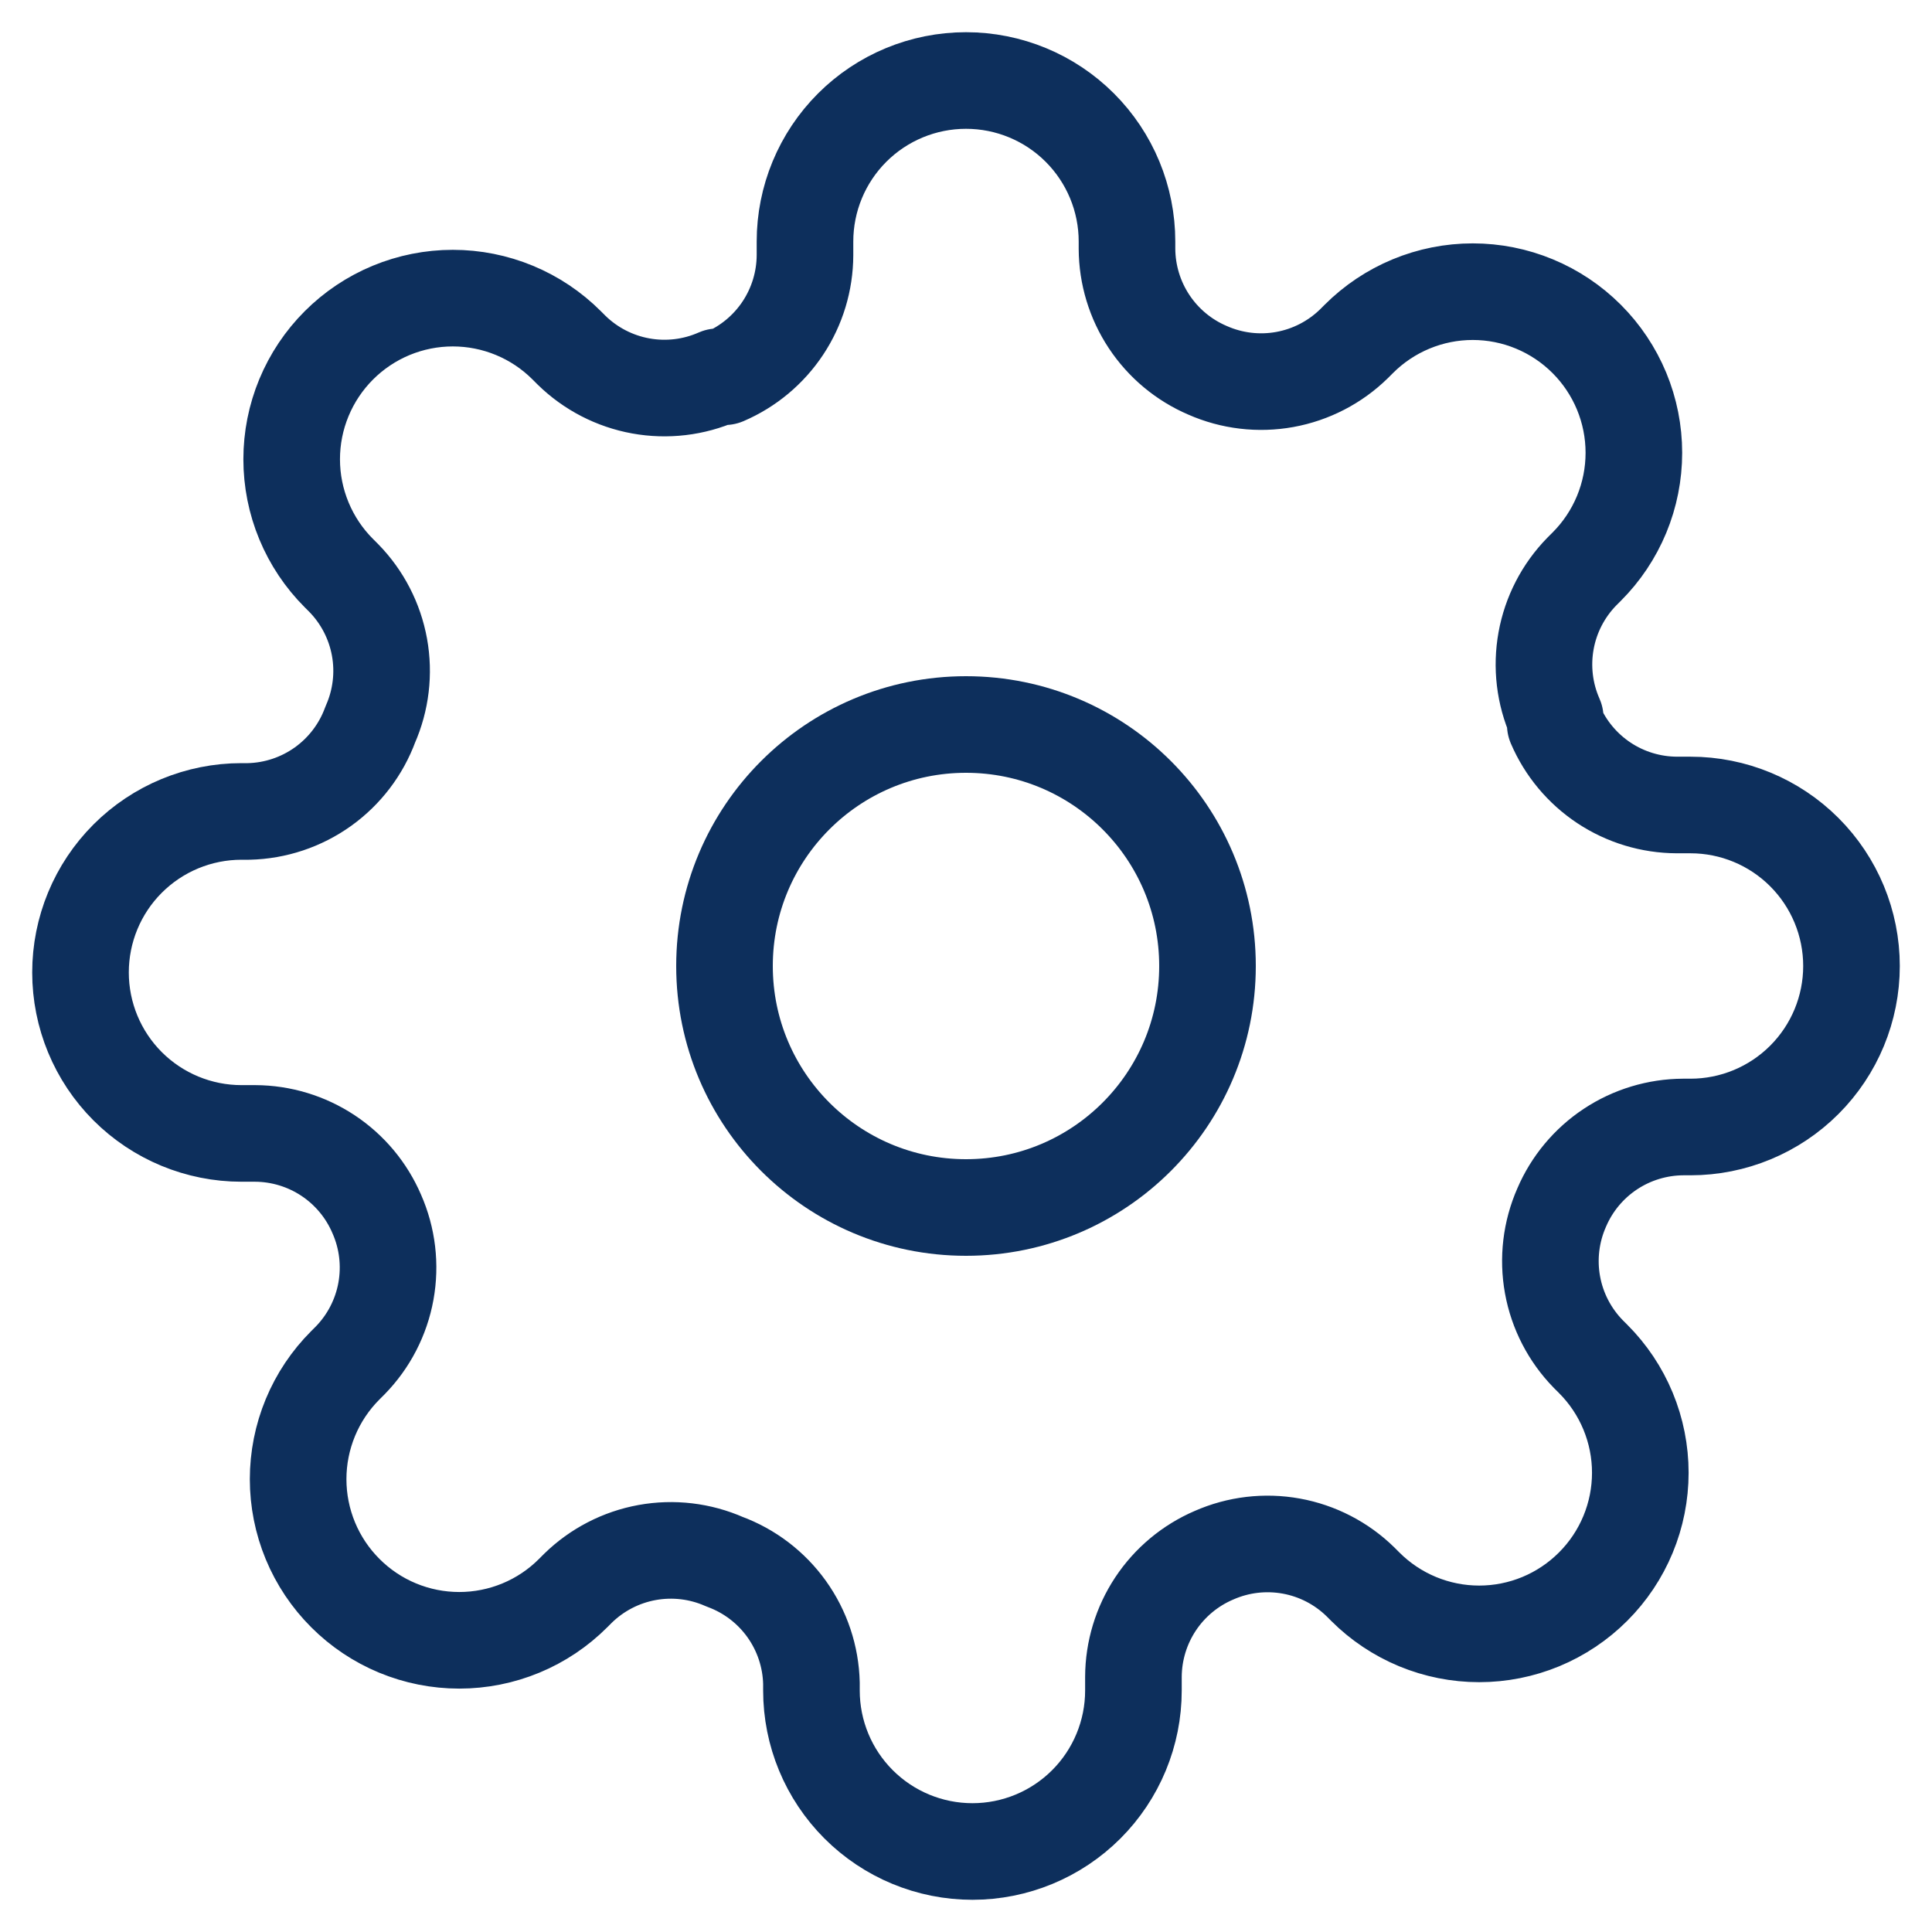 <svg width="100" height="100" viewBox="0 0 100 100" fill="none" xmlns="http://www.w3.org/2000/svg">
<path d="M50 62.5C56.904 62.5 62.5 56.904 62.5 50C62.5 43.096 56.904 37.5 50 37.5C43.096 37.5 37.5 43.096 37.5 50C37.5 56.904 43.096 62.5 50 62.5Z" stroke="#0D2F5C" stroke-width="5" stroke-linecap="round" stroke-linejoin="round"/>
<path d="M80.833 62.5C80.278 63.757 80.113 65.151 80.358 66.502C80.603 67.854 81.248 69.101 82.208 70.083L82.458 70.333C83.233 71.107 83.848 72.026 84.267 73.038C84.686 74.049 84.902 75.134 84.902 76.229C84.902 77.324 84.686 78.409 84.267 79.42C83.848 80.432 83.233 81.351 82.458 82.125C81.684 82.9 80.765 83.514 79.754 83.934C78.742 84.353 77.657 84.569 76.562 84.569C75.467 84.569 74.383 84.353 73.371 83.934C72.359 83.514 71.44 82.9 70.666 82.125L70.416 81.875C69.434 80.914 68.187 80.27 66.836 80.025C65.484 79.78 64.09 79.945 62.833 80.5C61.601 81.028 60.55 81.905 59.809 83.023C59.069 84.141 58.672 85.451 58.666 86.791V87.5C58.666 89.71 57.788 91.83 56.226 93.392C54.663 94.955 52.543 95.833 50.333 95.833C48.123 95.833 46.003 94.955 44.441 93.392C42.878 91.83 42 89.71 42 87.5V87.125C41.968 85.746 41.521 84.408 40.719 83.286C39.916 82.164 38.795 81.309 37.5 80.833C36.243 80.278 34.849 80.113 33.497 80.358C32.146 80.603 30.898 81.248 29.916 82.208L29.666 82.458C28.893 83.233 27.974 83.848 26.962 84.267C25.95 84.686 24.866 84.902 23.771 84.902C22.675 84.902 21.591 84.686 20.579 84.267C19.568 83.848 18.649 83.233 17.875 82.458C17.1 81.684 16.485 80.765 16.066 79.754C15.647 78.742 15.431 77.657 15.431 76.562C15.431 75.467 15.647 74.383 16.066 73.371C16.485 72.359 17.1 71.44 17.875 70.666L18.125 70.416C19.085 69.434 19.73 68.187 19.975 66.836C20.22 65.484 20.055 64.09 19.5 62.833C18.972 61.601 18.095 60.55 16.977 59.809C15.859 59.069 14.549 58.672 13.208 58.666H12.5C10.29 58.666 8.17 57.788 6.607 56.226C5.044 54.663 4.167 52.543 4.167 50.333C4.167 48.123 5.044 46.003 6.607 44.441C8.17 42.878 10.29 42 12.5 42H12.875C14.254 41.968 15.591 41.521 16.714 40.719C17.836 39.916 18.69 38.795 19.166 37.5C19.721 36.243 19.887 34.849 19.642 33.497C19.396 32.146 18.752 30.898 17.791 29.916L17.541 29.666C16.767 28.893 16.152 27.974 15.733 26.962C15.313 25.95 15.097 24.866 15.097 23.771C15.097 22.675 15.313 21.591 15.733 20.579C16.152 19.568 16.767 18.649 17.541 17.875C18.315 17.1 19.235 16.485 20.246 16.066C21.258 15.647 22.342 15.431 23.437 15.431C24.532 15.431 25.617 15.647 26.628 16.066C27.64 16.485 28.559 17.1 29.333 17.875L29.583 18.125C30.565 19.085 31.812 19.73 33.164 19.975C34.516 20.22 35.91 20.055 37.166 19.5H37.5C38.732 18.972 39.783 18.095 40.524 16.977C41.264 15.859 41.661 14.549 41.666 13.208V12.5C41.666 10.29 42.544 8.17 44.107 6.607C45.67 5.044 47.79 4.167 50 4.167C52.21 4.167 54.33 5.044 55.892 6.607C57.455 8.17 58.333 10.29 58.333 12.5V12.875C58.339 14.216 58.736 15.526 59.476 16.643C60.216 17.761 61.267 18.638 62.5 19.166C63.757 19.721 65.151 19.887 66.502 19.642C67.854 19.396 69.101 18.752 70.083 17.791L70.333 17.541C71.107 16.767 72.026 16.152 73.038 15.733C74.049 15.313 75.134 15.097 76.229 15.097C77.324 15.097 78.409 15.313 79.42 15.733C80.432 16.152 81.351 16.767 82.125 17.541C82.9 18.315 83.514 19.235 83.934 20.246C84.353 21.258 84.569 22.342 84.569 23.437C84.569 24.532 84.353 25.617 83.934 26.628C83.514 27.64 82.9 28.559 82.125 29.333L81.875 29.583C80.914 30.565 80.27 31.812 80.025 33.164C79.78 34.516 79.945 35.91 80.5 37.166V37.5C81.028 38.732 81.905 39.783 83.023 40.524C84.141 41.264 85.451 41.661 86.791 41.666H87.5C89.71 41.666 91.83 42.544 93.392 44.107C94.955 45.67 95.833 47.79 95.833 50C95.833 52.21 94.955 54.33 93.392 55.892C91.83 57.455 89.71 58.333 87.5 58.333H87.125C85.784 58.339 84.474 58.736 83.356 59.476C82.238 60.216 81.361 61.267 80.833 62.5V62.5Z" stroke="#0D2F5C" stroke-width="5" stroke-linecap="round" stroke-linejoin="round"/>
</svg>
